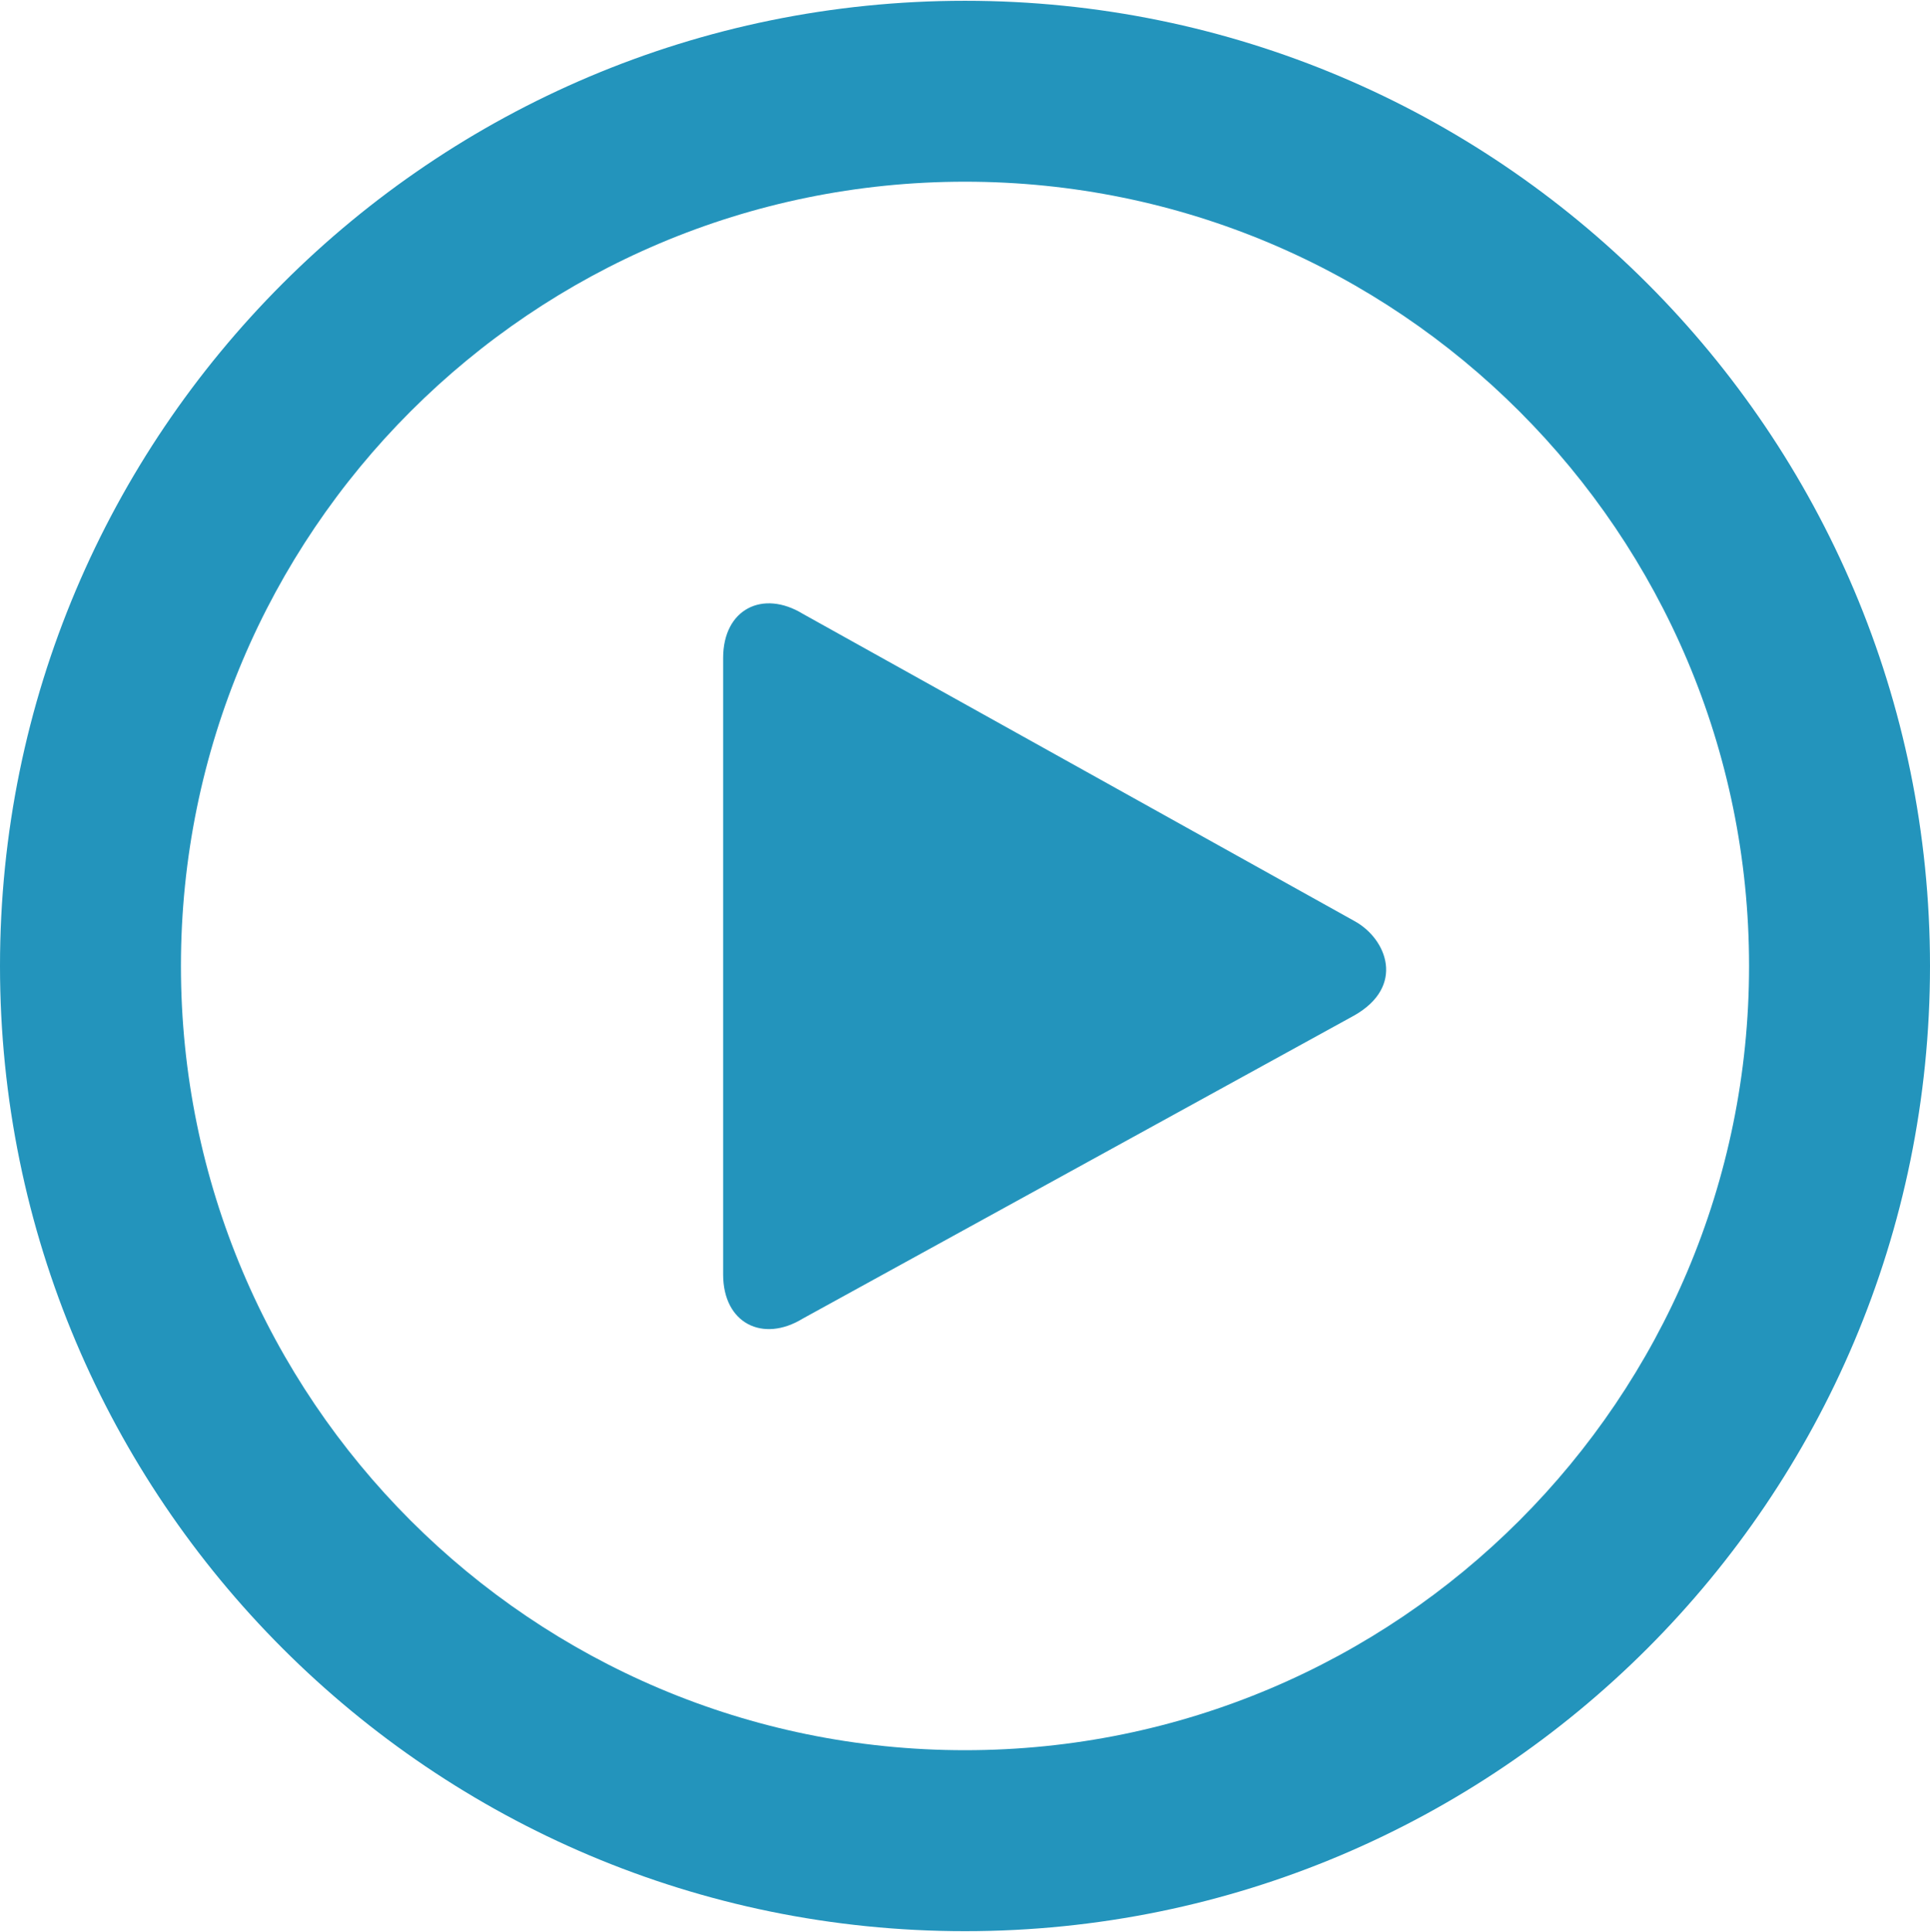<svg xmlns="http://www.w3.org/2000/svg" width="32" height="32.027"><path fill="#2394BC" d="M16 .013c-8.836 0-16 7.163-16 15.999 0 8.837 7.164 16 16 16s16-7.163 16-16c0-8.835-7.164-15.999-16-15.999zm0 28.999c-7.18 0-13-5.82-13-13s5.82-13 13-13 13 5.82 13 13-5.82 13-13 13zm6.47-13.737l-9.157-5.099c-.667-.407-1.323-.079-1.323.73v10.221c0 .808.656 1.138 1.323.729l9.142-5.024c.848-.483.539-1.262.015-1.557z"/></svg>